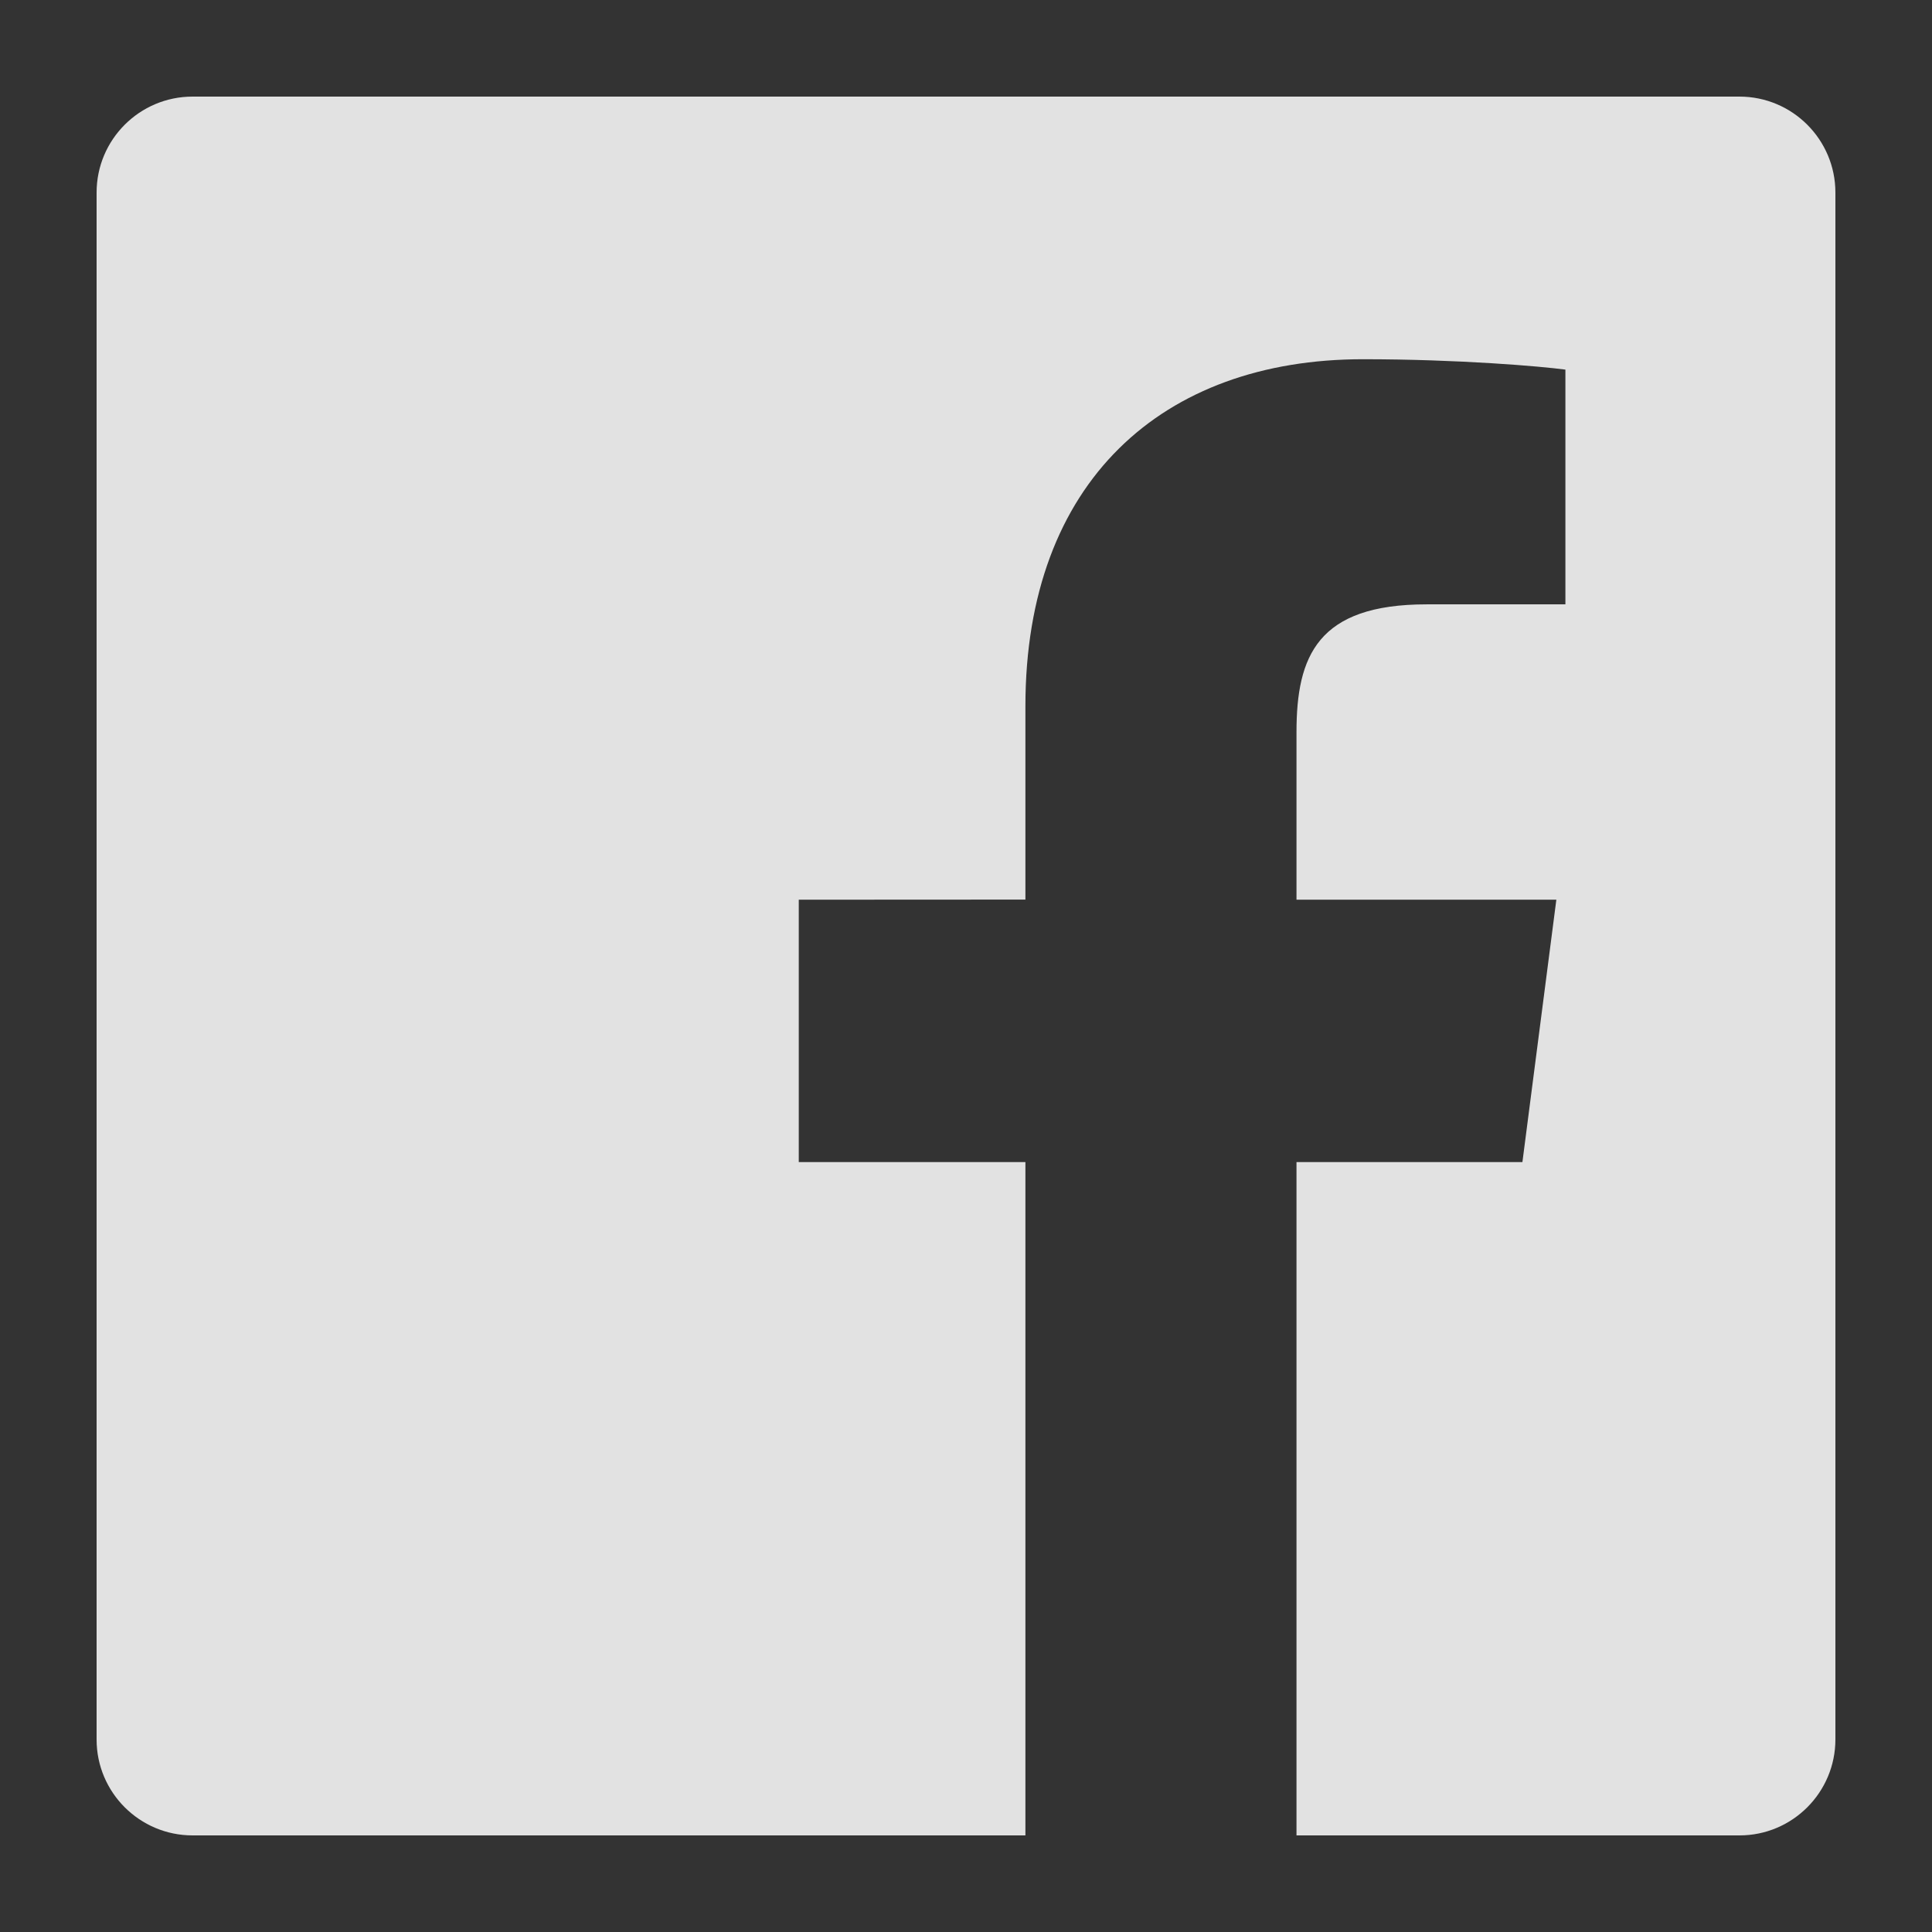 <svg width="16" height="16" viewBox="0 0 16 16" fill="none" xmlns="http://www.w3.org/2000/svg">
<rect x="0" y="0" width="16" height="16" fill="#333333" stroke="none"/>
<g opacity="0.9">
<path fill-rule="evenodd" clip-rule="evenodd" d="M14.405 0.8H1.595C1.156 0.8 0.8 1.156 0.8 1.595V14.406C0.8 14.844 1.156 15.2 1.595 15.2H8.492V9.624H6.615V7.451L8.492 7.45V5.848C8.492 3.988 9.628 2.975 11.287 2.975C12.083 2.975 12.765 3.034 12.964 3.061V5.005L11.814 5.005C10.911 5.005 10.737 5.434 10.737 6.063V7.451H12.889L12.608 9.624H10.737V15.2H14.406C14.844 15.2 15.2 14.844 15.2 14.405V1.595C15.2 1.156 14.844 0.8 14.405 0.8Z" fill="white" fill-opacity="0.95"/>
</g>
</svg>

